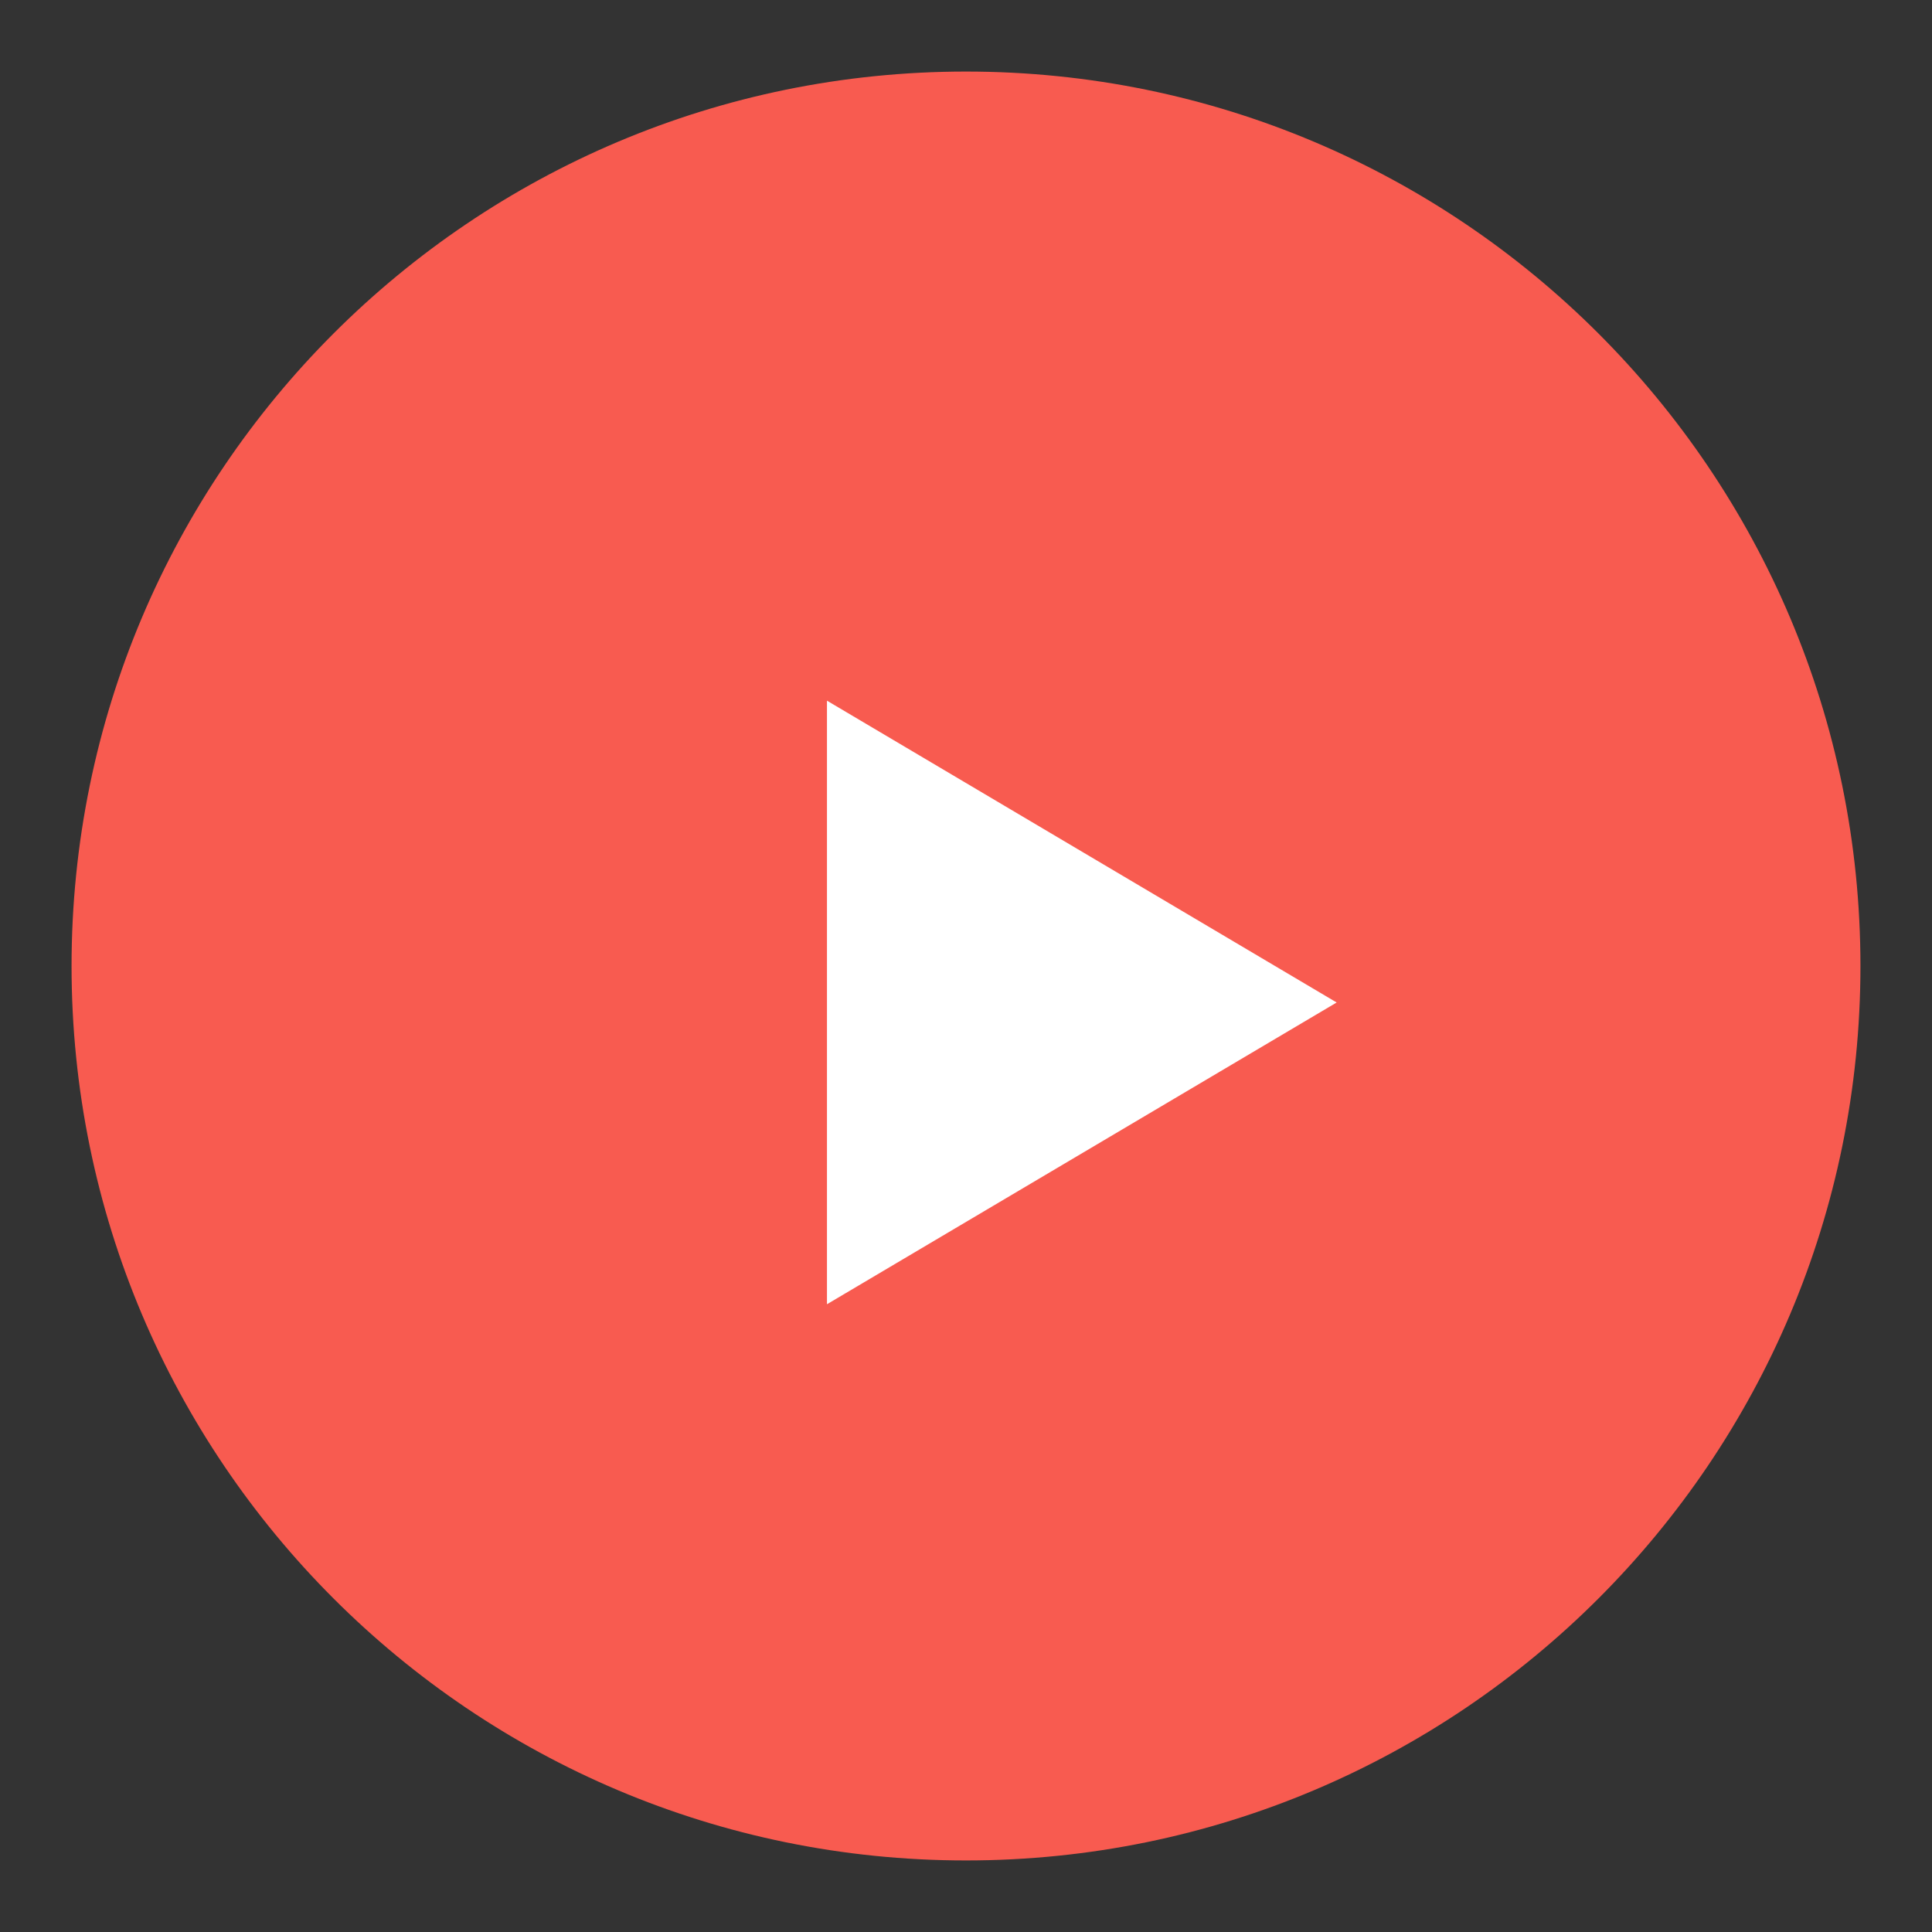 <?xml version="1.0" encoding="utf-8"?>
<svg width="27px" height="27px" viewBox="0 0 27 27" version="1.1" xmlns:xlink="http://www.w3.org/1999/xlink" xmlns="http://www.w3.org/2000/svg">
  <rect x="0" y="0" width="27" height="27" fill="#333333" stroke="none"/>
  <g id="Group-7" transform="translate(1 1)">
    <path d="M12.5 25C19.404 25 25 19.404 25 12.5C25 5.596 19.404 0 12.5 0C5.596 0 0 5.596 0 12.5C0 19.404 5.596 25 12.5 25Z" id="Oval" fill="#F85B50" fill-rule="evenodd" stroke="none" />
    <path d="M10.557 8.792L17.68 13.01L10.557 17.227L10.557 8.792Z" id="Rectangle" fill="#FFFFFF" fill-rule="evenodd" stroke="none" />
  </g>
</svg>